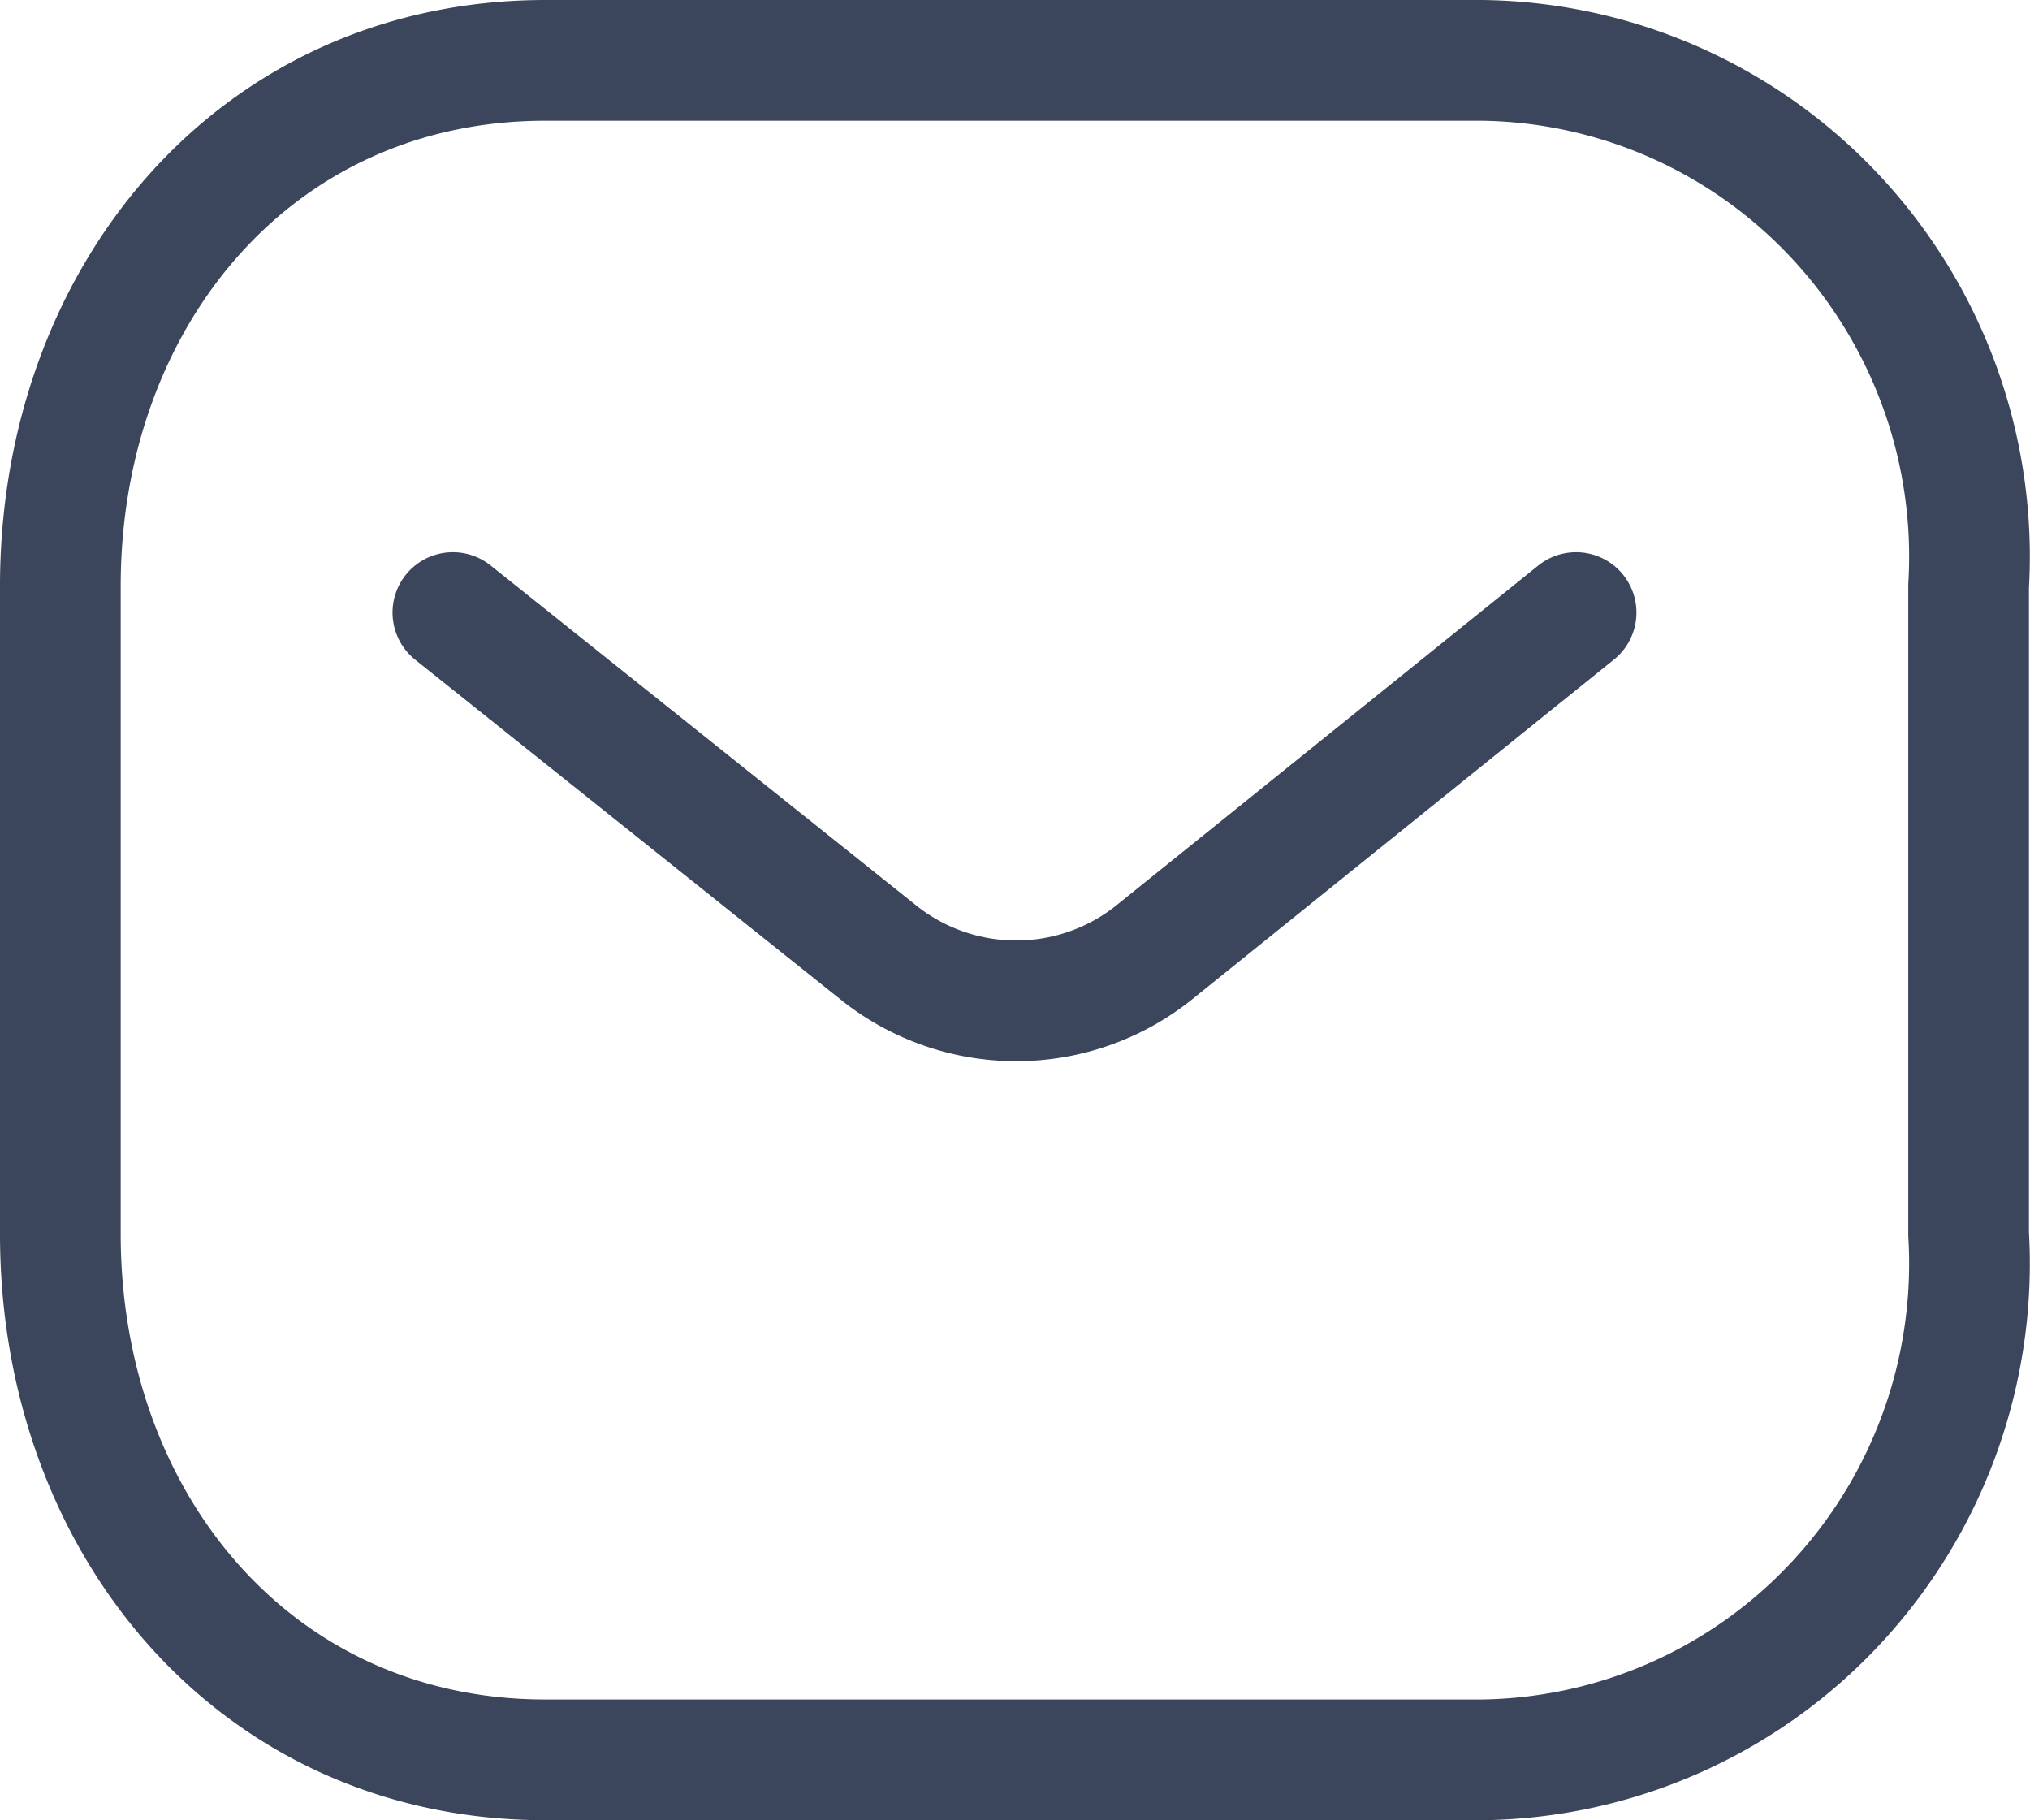 <svg xmlns="http://www.w3.org/2000/svg" width="25.227" height="22.616" viewBox="0 0 25.227 22.616"><defs><style>.a,.b{fill:none;stroke:#3b465c;stroke-linecap:round;stroke-linejoin:round;stroke-width:1.5px;}.b{fill-rule:evenodd;}</style></defs><g transform="translate(0.75 0.75)"><path class="a" d="M19.912,9.061,14.649,13.3a2.743,2.743,0,0,1-3.388,0L5.954,9.061" transform="translate(-1.076 -2.2)"/><path class="b" d="M8.03,3.5H19.661a6.116,6.116,0,0,1,4.417,1.962,6.189,6.189,0,0,1,1.636,4.57v8.053a6.189,6.189,0,0,1-1.636,4.569,6.115,6.115,0,0,1-4.417,1.962H8.03c-3.6,0-6.03-2.931-6.03-6.531V10.031C2,6.431,4.428,3.5,8.03,3.5Z" transform="translate(-2 -3.5)"/></g></svg>